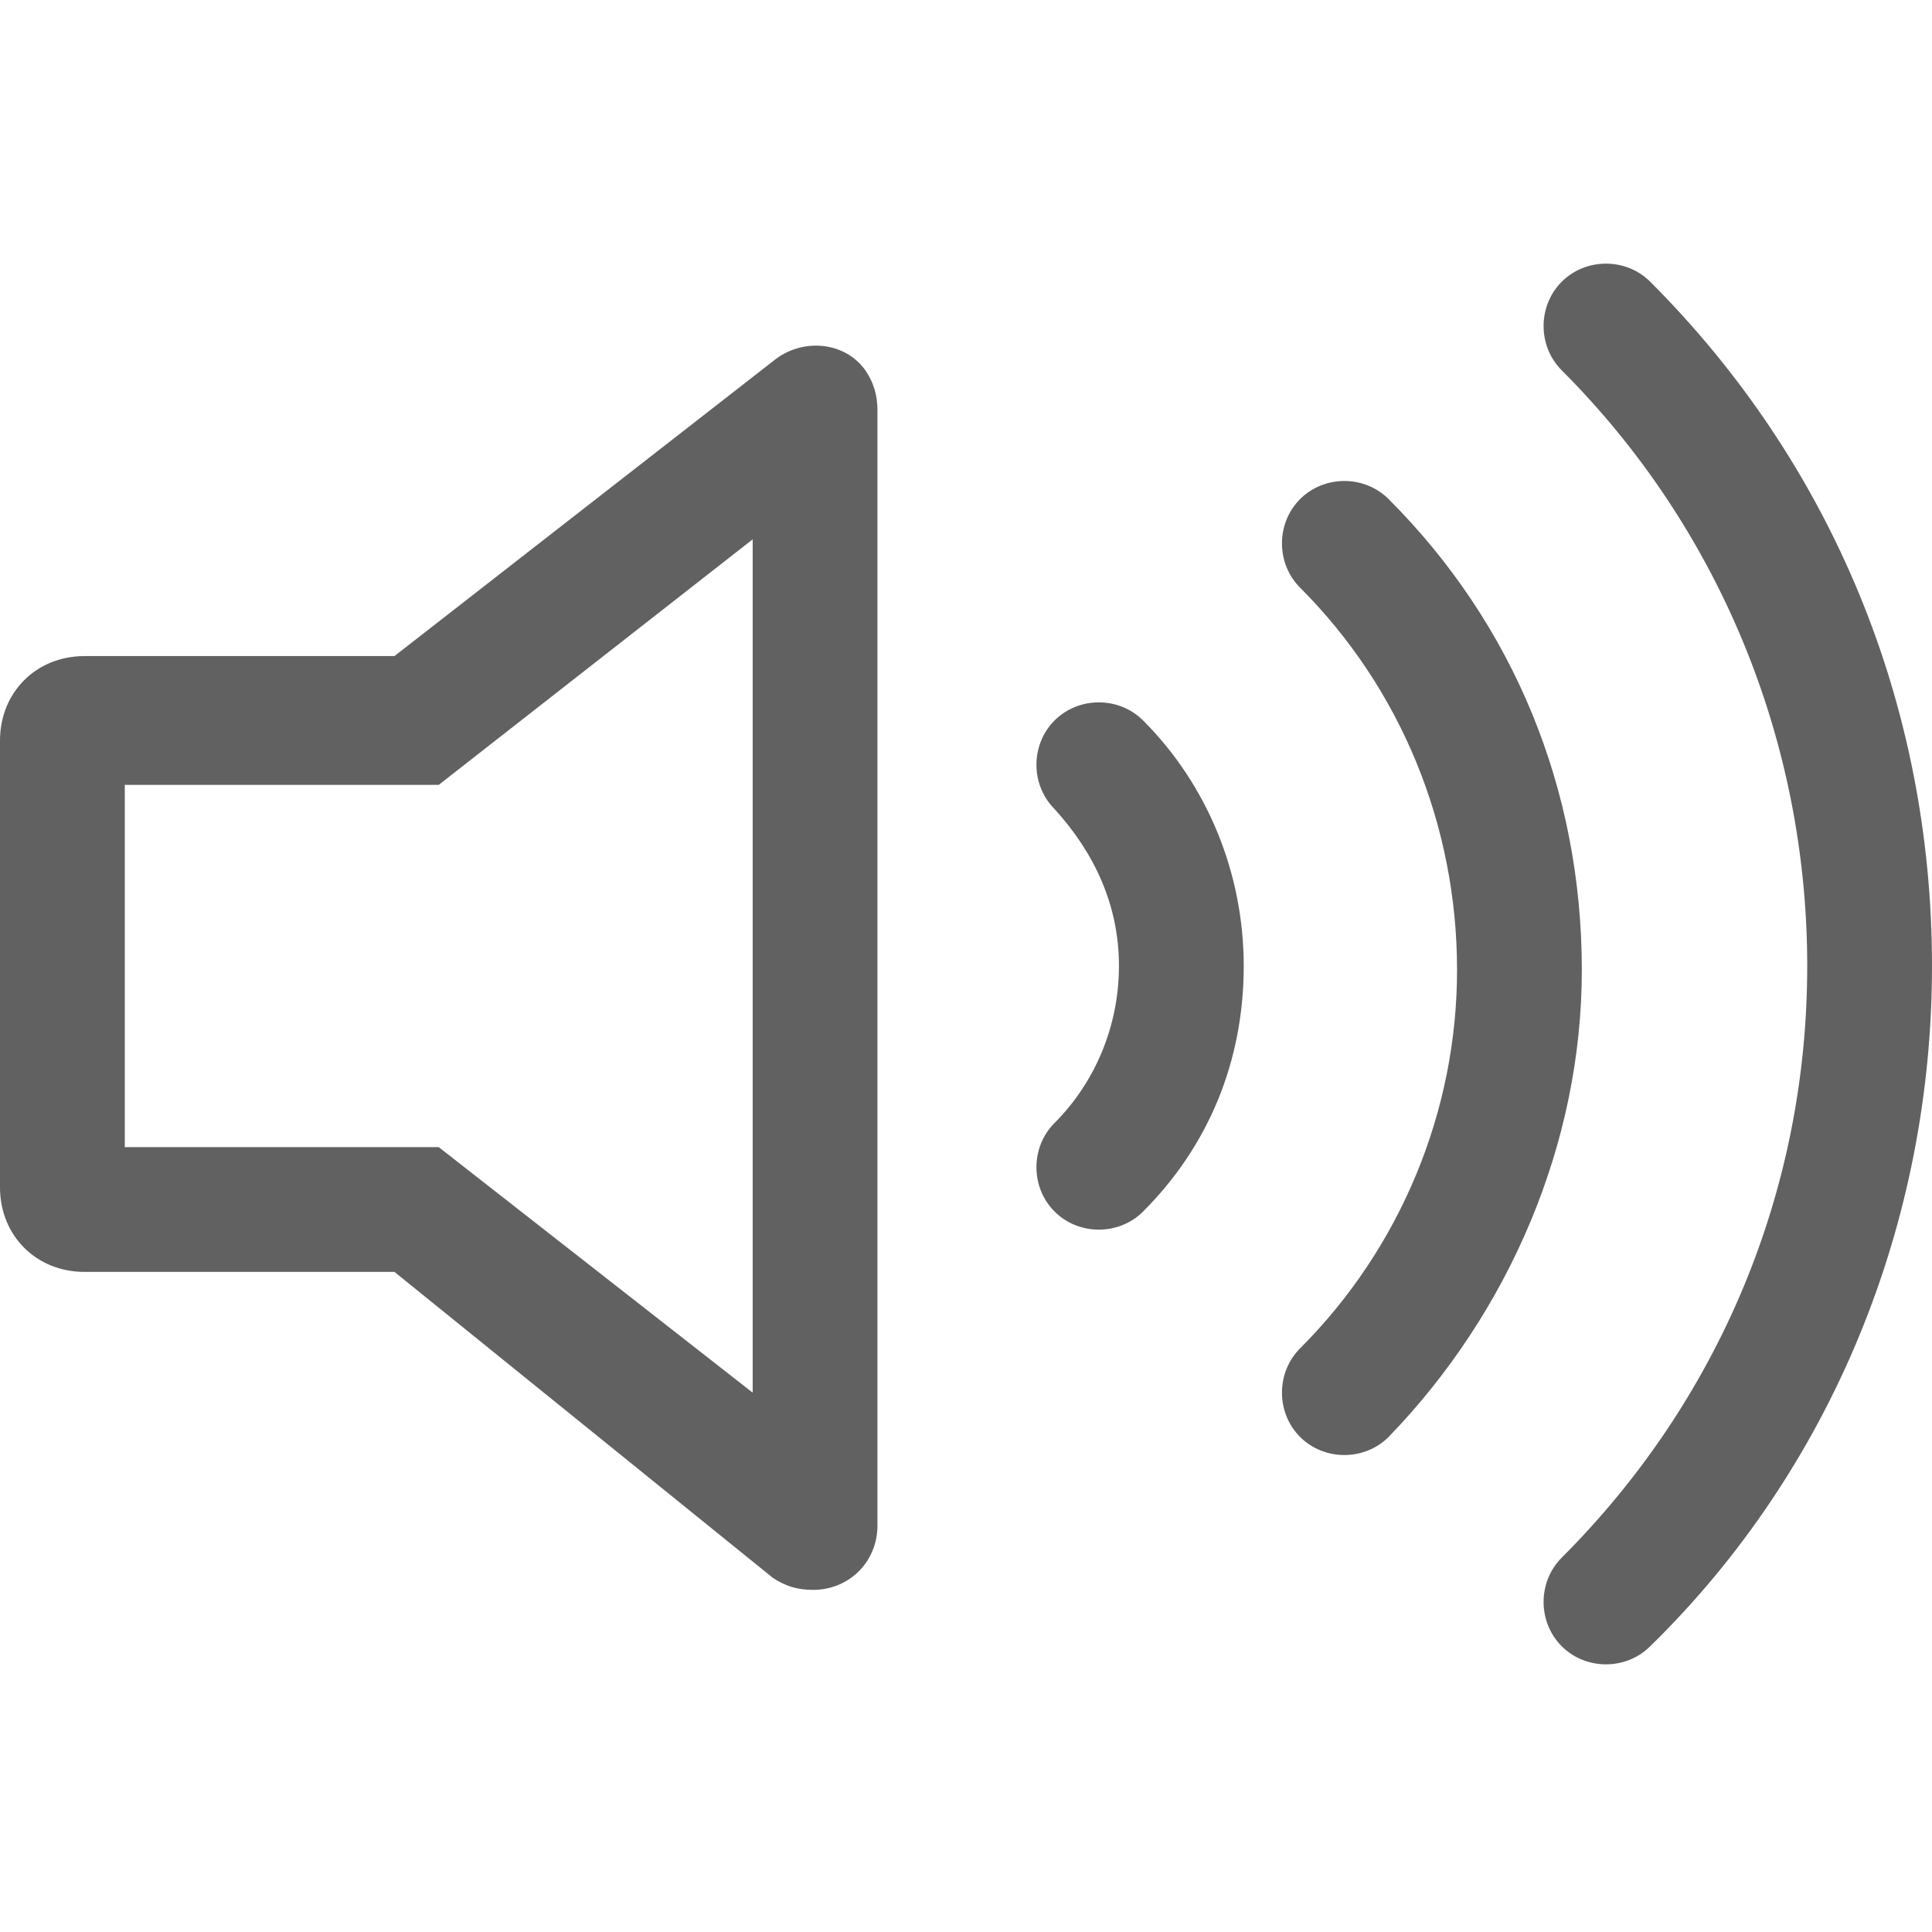 <?xml version="1.0" encoding="utf-8"?>
<!-- Generator: Adobe Illustrator 19.2.1, SVG Export Plug-In . SVG Version: 6.00 Build 0)  -->
<svg version="1.1" id="图层_1" xmlns="http://www.w3.org/2000/svg" xmlns:xlink="http://www.w3.org/1999/xlink" x="0px" y="0px"
	 viewBox="0 0 48 48" style="enable-background:new 0 0 48 48;" xml:space="preserve">
<style type="text/css">
	.st0{fill:#616161;}
	.st1{fill:none;}
</style>
<title>ic_volume</title>
<desc>Created with Sketch.</desc>
<g id="页面1">
	<g id="ic_volume">
		<path id="形状" class="st0" d="M18.7,13.4l-7.8,6.1H3.1v9h7.8l7.8,6.1V13.4z M9.8,31.6H2.1c-1.2,0-2.1-0.9-2.1-2.1V18.4
			c0-1.2,0.9-2.1,2.1-2.1h7.7l9.5-7.4C20,8.4,21,8.5,21.5,9.2c0.2,0.3,0.3,0.6,0.3,1v27.7c0,0.9-0.7,1.6-1.6,1.6
			c-0.4,0-0.7-0.1-1-0.3L9.8,31.6z M41,40.9c-0.6,0.6-1.6,0.6-2.2,0c-0.6-0.6-0.6-1.6,0-2.2c3.9-3.9,6.1-9.1,6.1-14.7
			c0-5.6-2.2-10.9-6.1-14.8c-0.6-0.6-0.6-1.6,0-2.2c0.6-0.6,1.6-0.6,2.2,0c4.5,4.5,7,10.5,7,17C48,30.4,45.5,36.5,41,40.9z
			 M34.5,35.7c-0.6,0.6-1.6,0.6-2.2,0c-0.6-0.6-0.6-1.6,0-2.2c2.5-2.5,3.9-5.9,3.9-9.4c0-3.6-1.4-7-3.9-9.5c-0.6-0.6-0.6-1.6,0-2.2
			c0.6-0.6,1.6-0.6,2.2,0c3.1,3.1,4.8,7.2,4.8,11.7C39.3,28.4,37.5,32.6,34.5,35.7z M28.4,30.1c-0.6,0.6-1.6,0.6-2.2,0
			c-0.6-0.6-0.6-1.6,0-2.2c1-1,1.6-2.4,1.6-3.9c0-1.5-0.6-2.8-1.6-3.9c-0.6-0.6-0.6-1.6,0-2.2c0.6-0.6,1.6-0.6,2.2,0
			c1.6,1.6,2.5,3.8,2.5,6.1C30.9,26.4,30,28.5,28.4,30.1z"/>
	</g>
</g>
<rect x="0" class="st1" width="48" height="48"/>
</svg>
